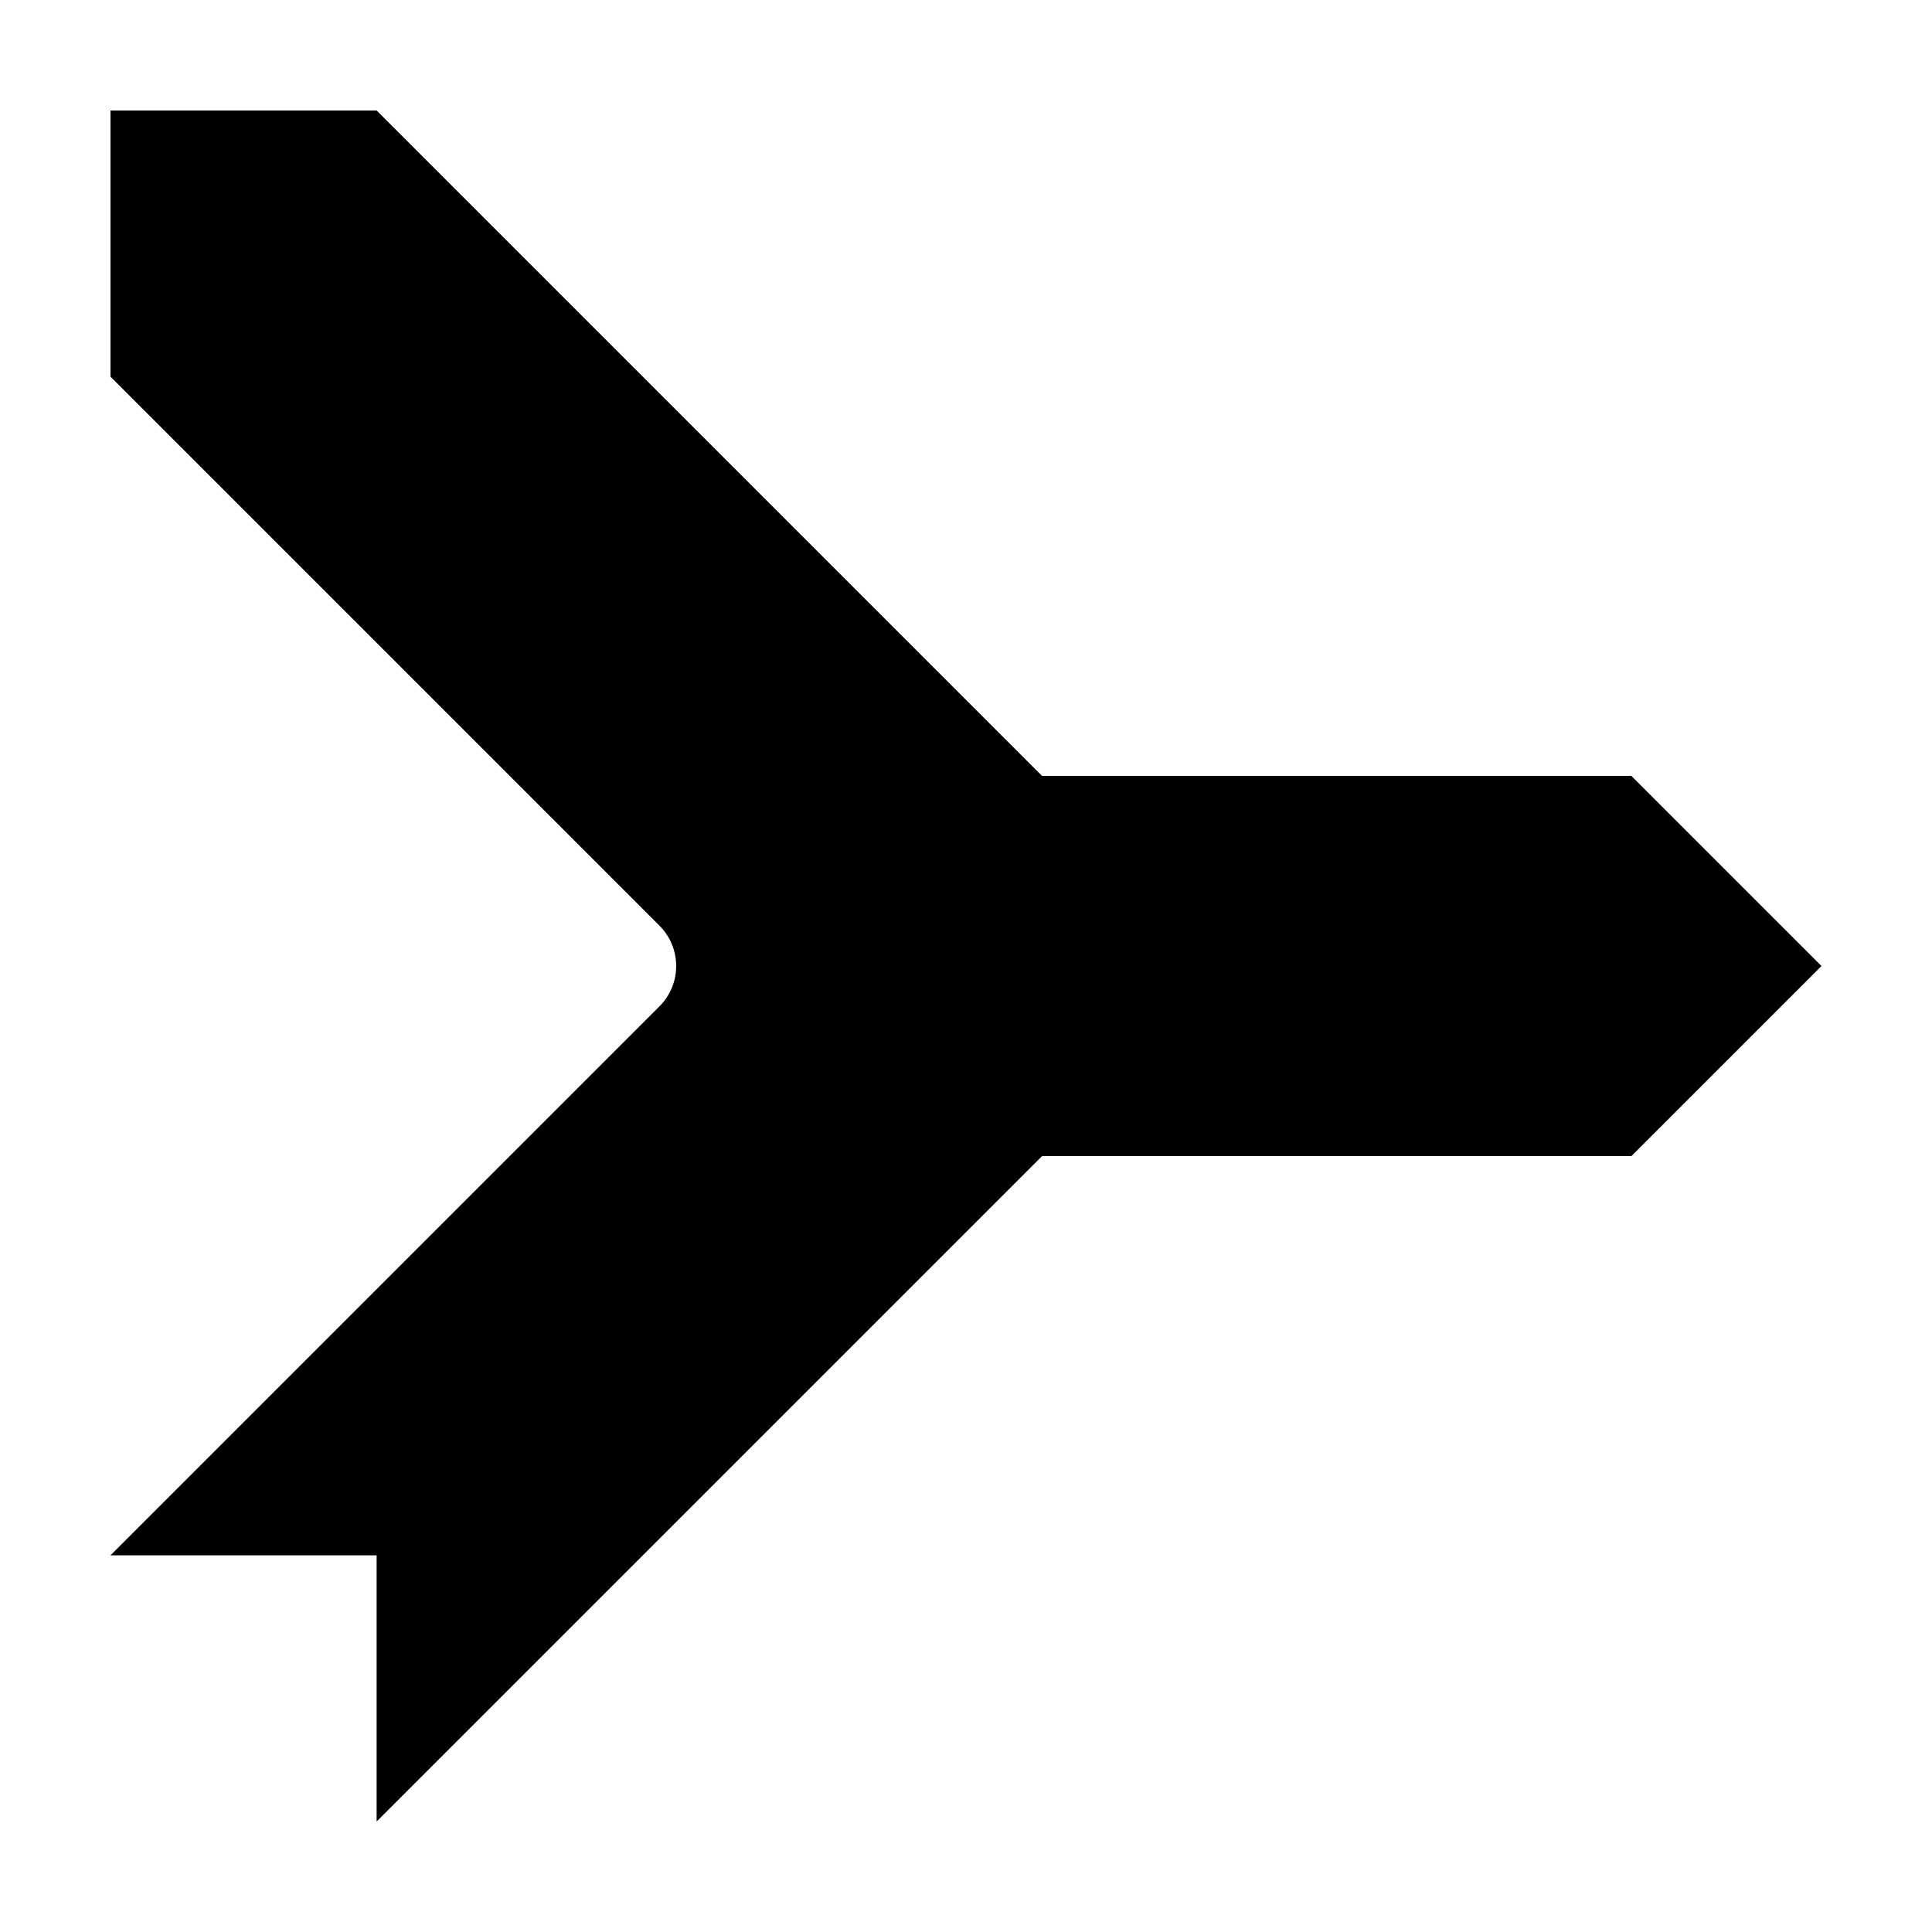 <?xml version="1.0" encoding="UTF-8"?>
<!-- Uploaded to: SVG Repo, www.svgrepo.com, Generator: SVG Repo Mixer Tools -->
<svg fill="#000000" width="800px" height="800px" version="1.1" viewBox="144 144 512 512" xmlns="http://www.w3.org/2000/svg">
 <path d="m420.15 349.62h156.18l50.379 50.383-50.379 50.379h-156.18l-176.34 176.33v-70.531h-70.531l145.49-145.49c5.902-5.902 5.902-15.473 0-21.375l-145.49-145.5v-70.531h70.531z"/>
</svg>
